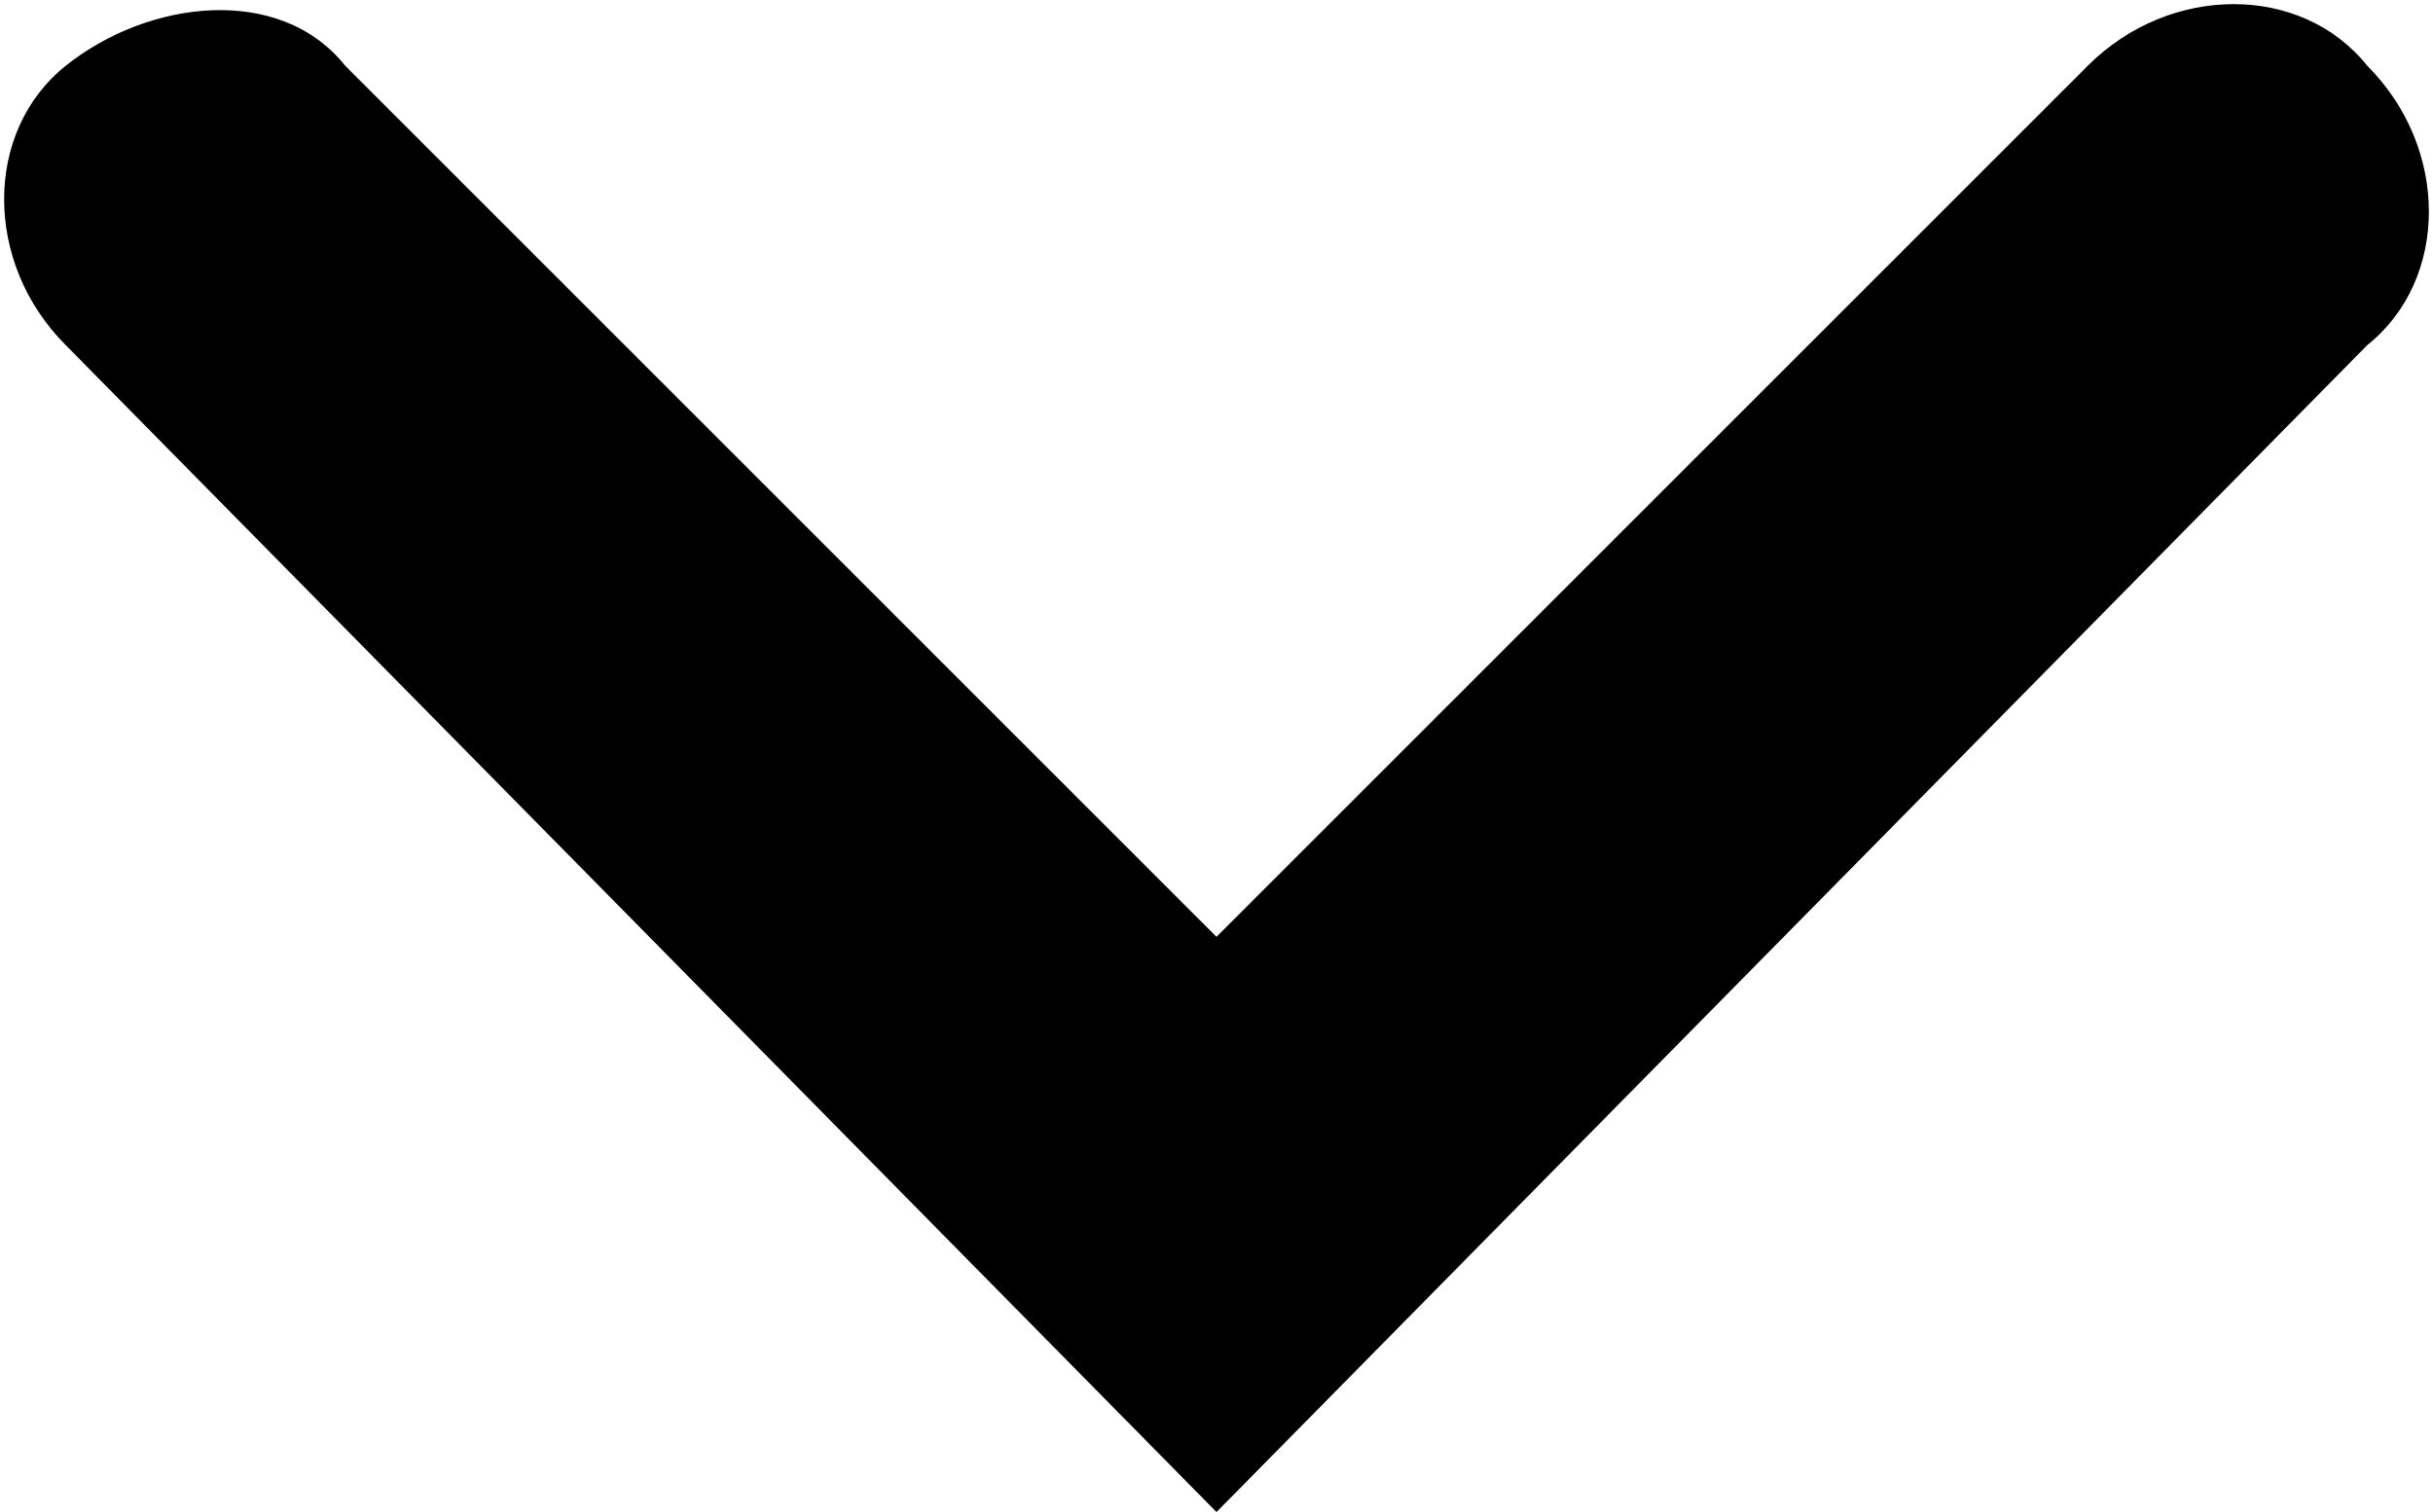 <?xml version="1.0" encoding="utf-8"?>
<!-- Generator: Adobe Illustrator 24.3.0, SVG Export Plug-In . SVG Version: 6.00 Build 0)  -->
<svg version="1.1" id="Layer_1" xmlns="http://www.w3.org/2000/svg" xmlns:xlink="http://www.w3.org/1999/xlink" x="0px" y="0px"
	 viewBox="0 0 14.8 9.2" style="enable-background:new 0 0 14.8 9.2;" xml:space="preserve">
<g>
	<g id="Path_21">
		<path d="M7.4,9.2L0.4,2.1c-0.5-0.5-0.5-1.3,0-1.7s1.3-0.5,1.7,0l5.3,5.3l5.3-5.3c0.5-0.5,1.3-0.5,1.7,0c0.5,0.5,0.5,1.3,0,1.7
			L7.4,9.2z"/>
	</g>
</g>
</svg>
